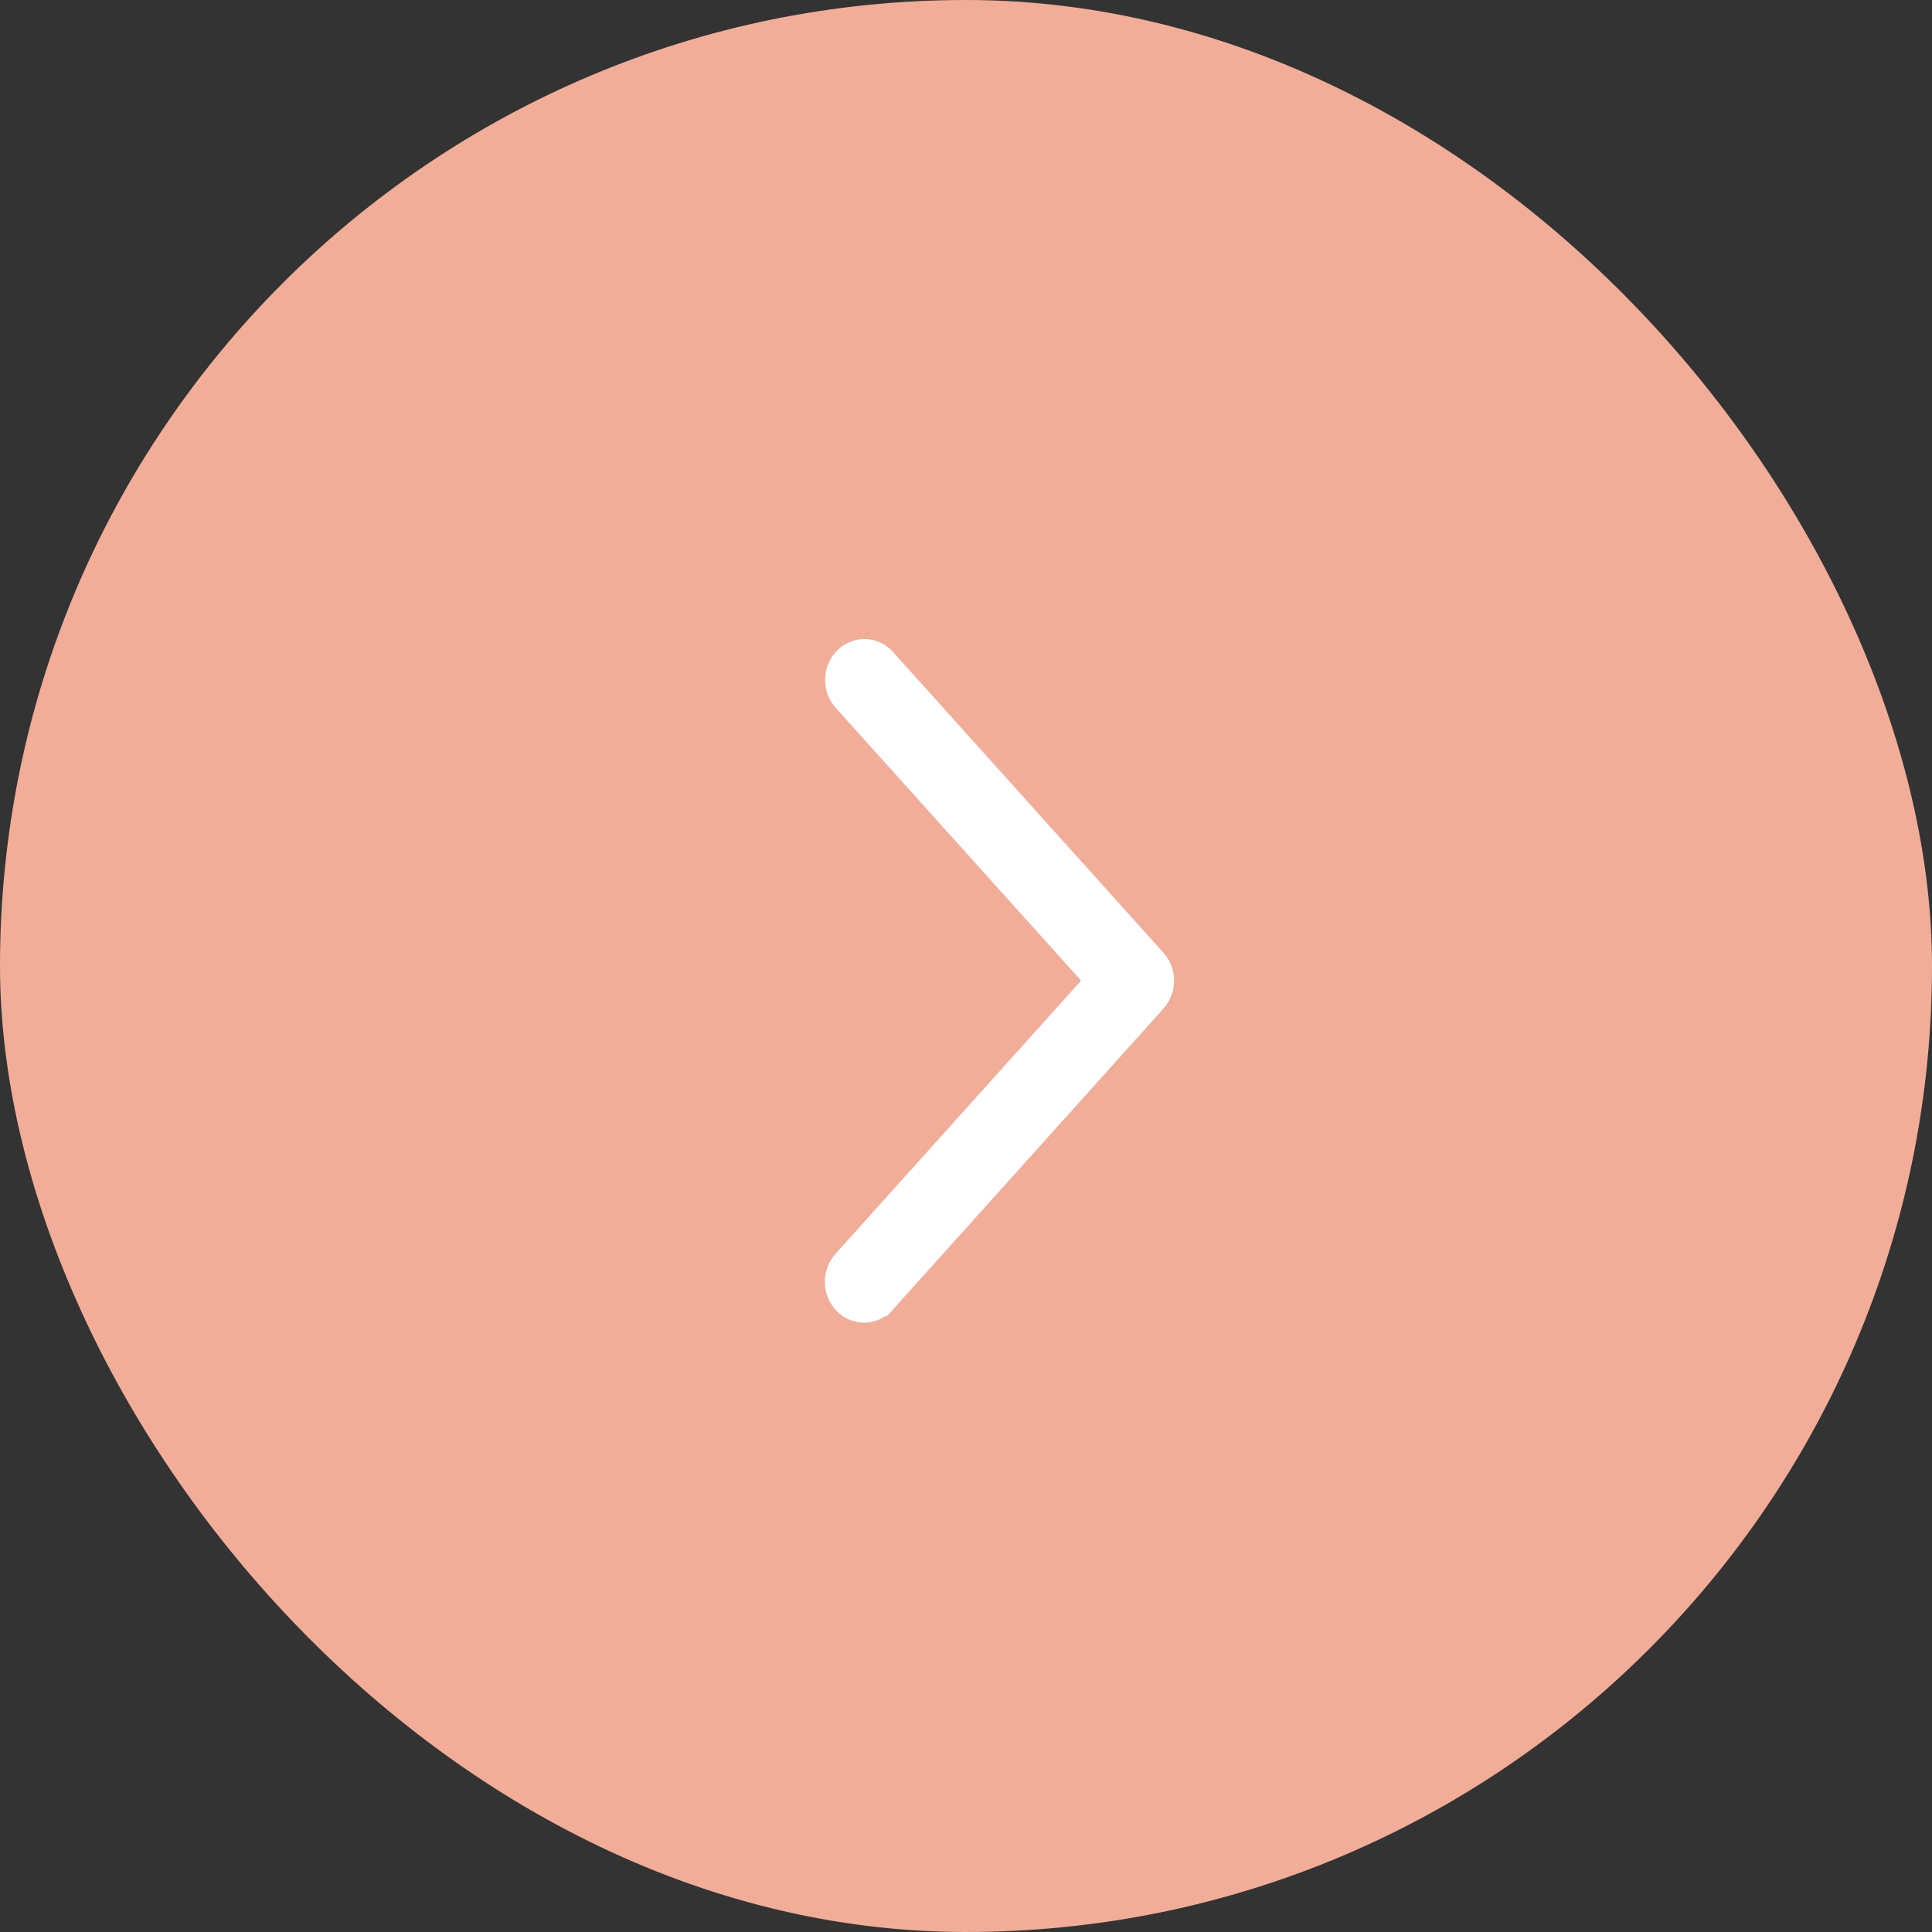 <?xml version="1.0" encoding="UTF-8"?> <svg xmlns="http://www.w3.org/2000/svg" width="52" height="52" viewBox="0 0 52 52" fill="none"><rect x="0" y="0" width="52" height="52" fill="#333333" stroke="none"/><rect width="52" height="52" rx="26" fill="#F1AD98"></rect><path d="M23.292 17.3C23.166 17.297 23.04 17.319 22.922 17.366C22.804 17.413 22.697 17.484 22.606 17.575C22.515 17.665 22.442 17.774 22.391 17.893C22.34 18.012 22.312 18.141 22.309 18.271C22.305 18.402 22.326 18.532 22.37 18.655C22.403 18.746 22.45 18.832 22.507 18.91L22.568 18.985L29.232 26.394L22.569 33.806H22.568C22.481 33.901 22.412 34.014 22.366 34.136C22.32 34.259 22.298 34.39 22.301 34.522C22.303 34.654 22.331 34.784 22.382 34.905C22.433 35.025 22.507 35.134 22.599 35.225C22.691 35.316 22.799 35.388 22.918 35.435C23.037 35.482 23.164 35.504 23.291 35.499C23.418 35.495 23.543 35.463 23.658 35.408C23.773 35.352 23.877 35.273 23.962 35.175V35.176L31.24 27.08C31.407 26.894 31.5 26.649 31.5 26.395C31.5 26.141 31.407 25.896 31.24 25.71L23.962 17.615L23.895 17.546C23.824 17.482 23.744 17.429 23.657 17.388C23.542 17.334 23.418 17.304 23.292 17.3Z" fill="white" stroke="white" stroke-width="0.2"></path></svg> 